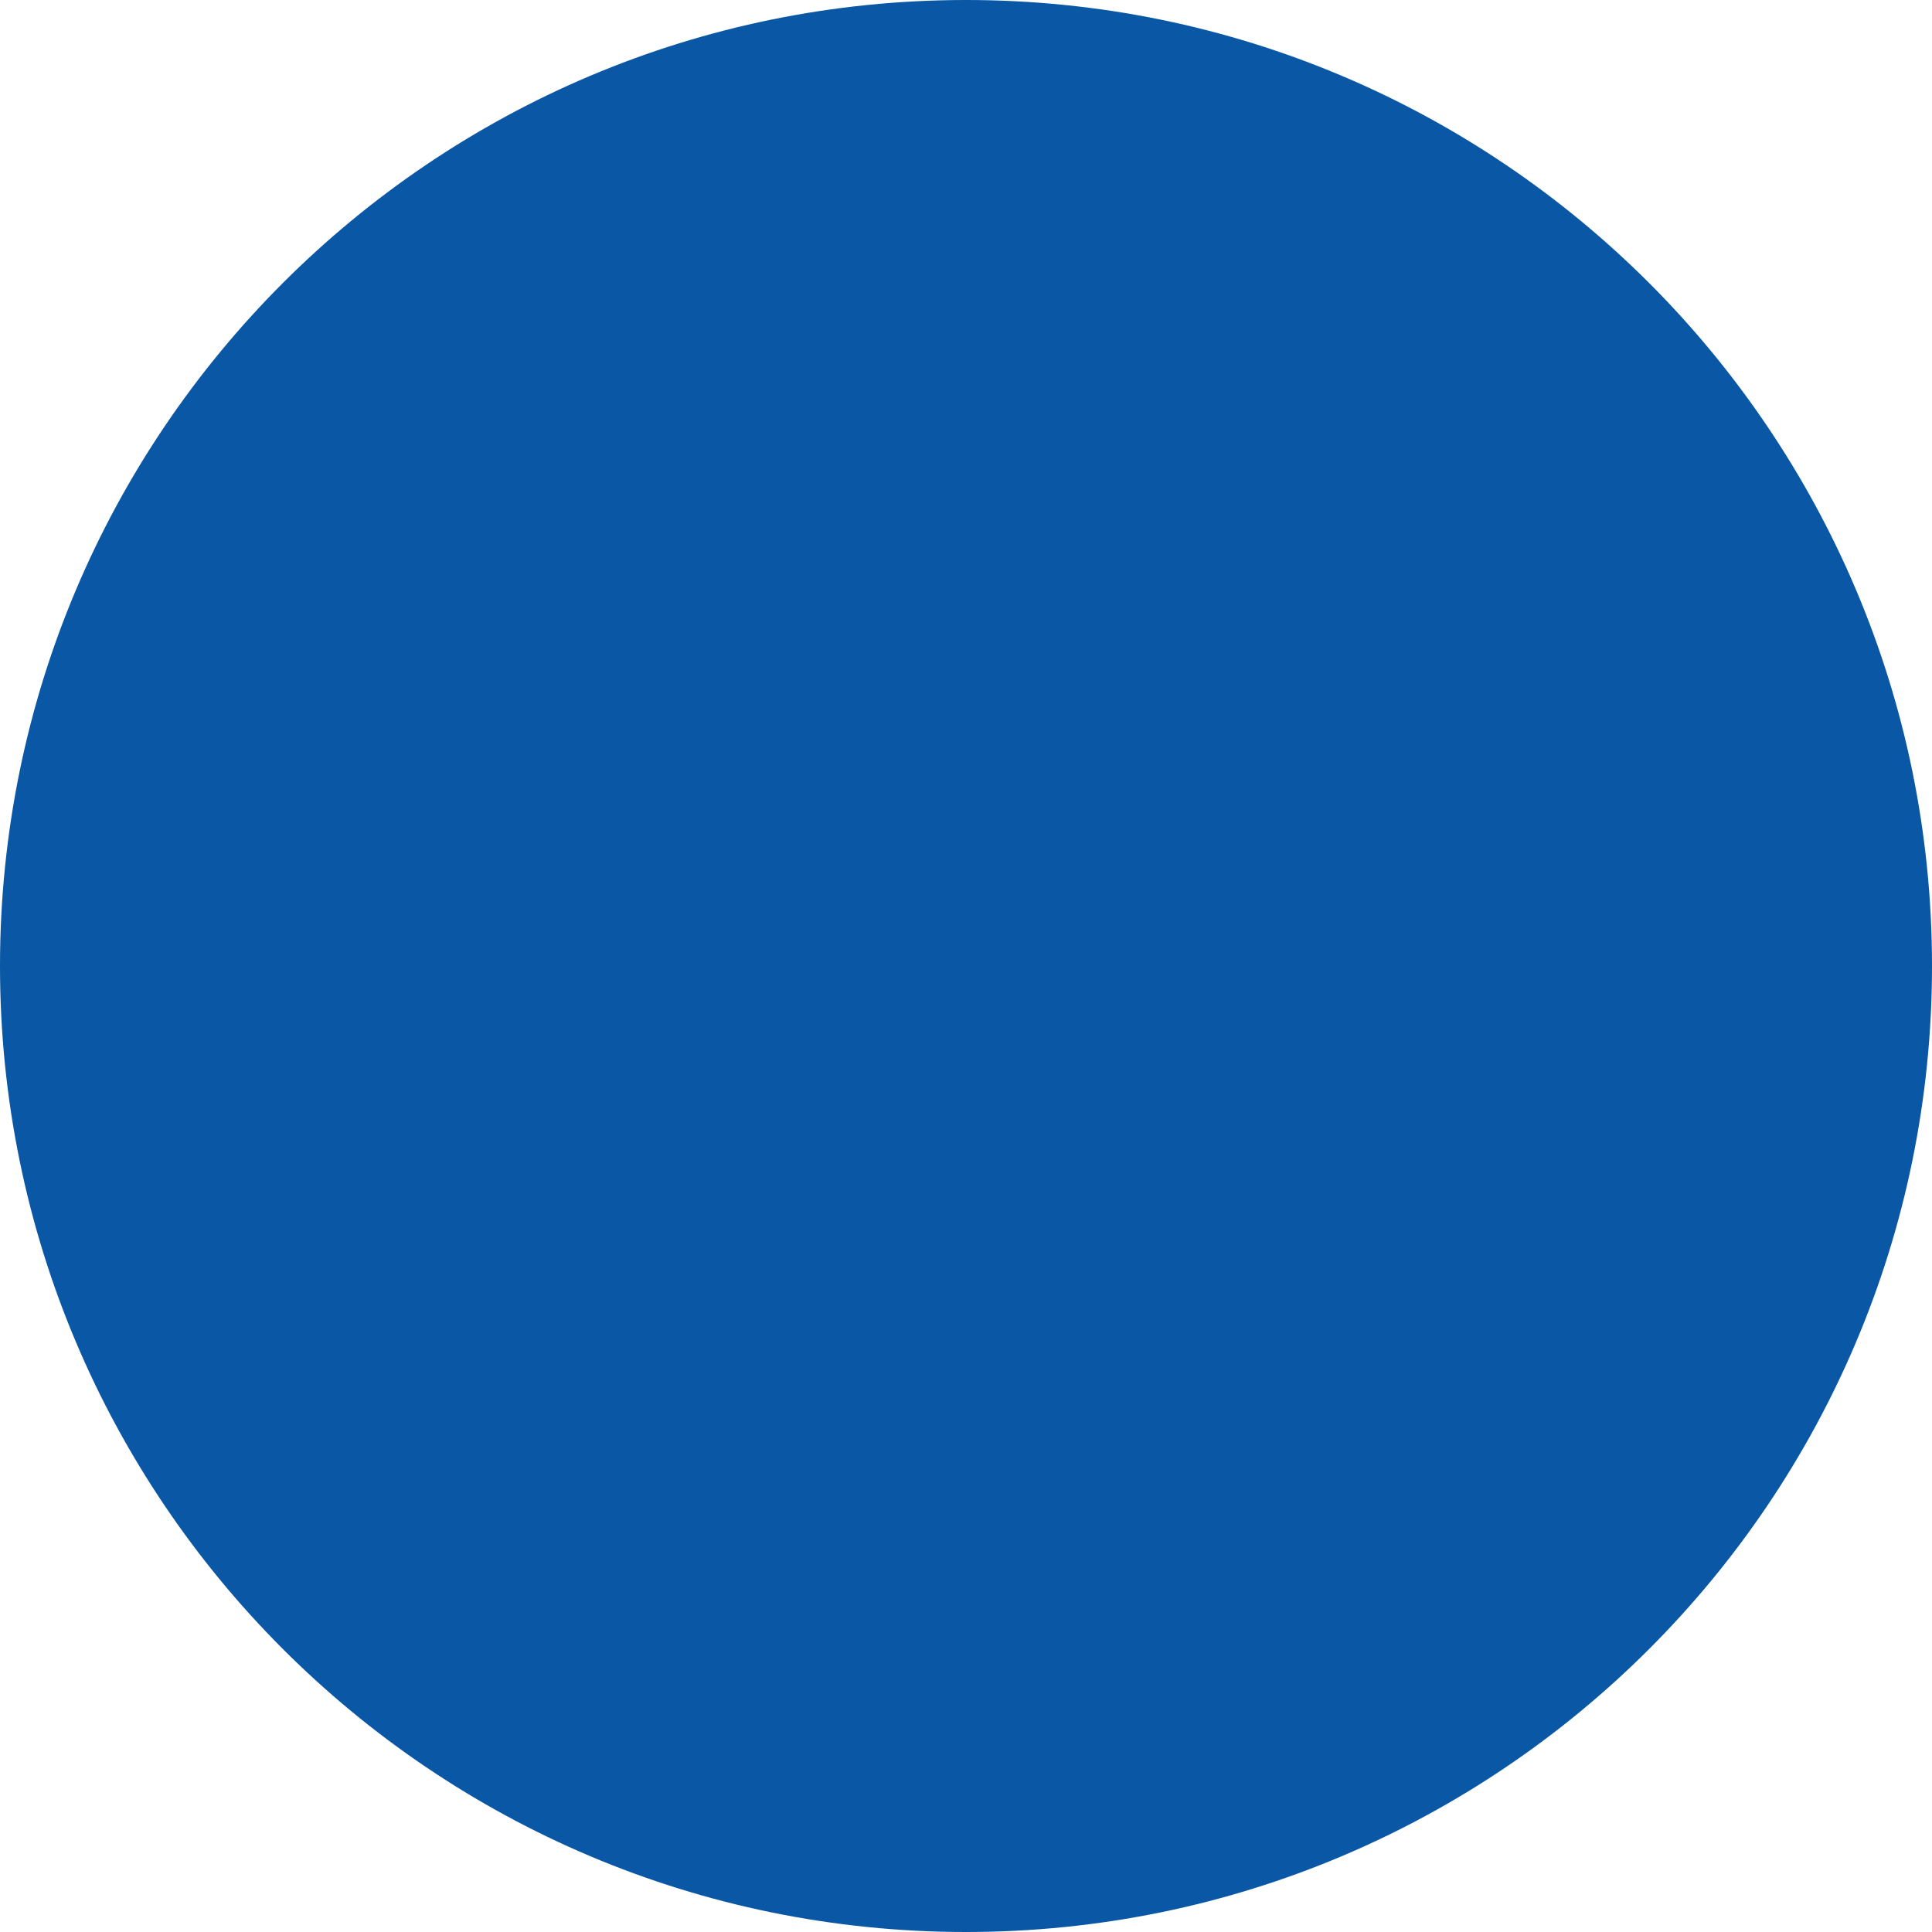 <svg viewBox="0 0 26 26" xmlns:xlink="http://www.w3.org/1999/xlink" xmlns="http://www.w3.org/2000/svg" version="1.1" y="0" x="0" width="20" height="20" style="fill: rgb(10, 87, 165);"><g mix-blend-mode="normal" text-anchor="start" font-size="none" font-weight="none" font-family="none" stroke-dashoffset="0" stroke-dasharray="" stroke-miterlimit="10" stroke-linejoin="miter" stroke-linecap="butt" stroke-width="1" stroke="none" fill="none"><g><g><path font-size="12" font-weight="normal" font-family="sans-serif" fill="none" d="M0,26l0,-26l26,0l0,26z"/><path font-size="12" font-weight="normal" font-family="sans-serif" fill="#0a57a5" d="M13,26c-7.18,0 -13,-5.82 -13,-13l0,0c0,-7.18 5.82,-13 13,-13l0,0c7.18,0 13,5.82 13,13l0,0c0,7.18 -5.82,13 -13,13z"/><g font-size="16" font-weight="400" font-family="serif" fill="#0a57a5"><path d="M13,4.2c-4.88,0 -8.8,3.92 -8.8,8.8c0,4.88 3.92,8.8 8.8,8.8c4.88,0 8.8,-3.92 8.8,-8.8c0,-4.88 -3.92,-8.8 -8.8,-8.8z M13.15,9.725c1.6,0 2.325,1.105 2.325,3.425c-0.08,3.12 -1.755,3.525 -2.475,3.525c-1.6,0 -2.4,-1.11 -2.4,-3.35c0,-3.28 1.67,-3.6 2.55,-3.6z M13,10.85c-0.64,0 -0.95,0.8 -0.95,2.4c0,1.52 0.31,2.225 0.95,2.225c0.64,0 0.875,-0.805 0.875,-2.325c0,-1.52 -0.235,-2.3 -0.875,-2.3z"/></g><g font-size="12" font-weight="normal" font-family="sans-serif" fill="none"/></g></g></g></svg>